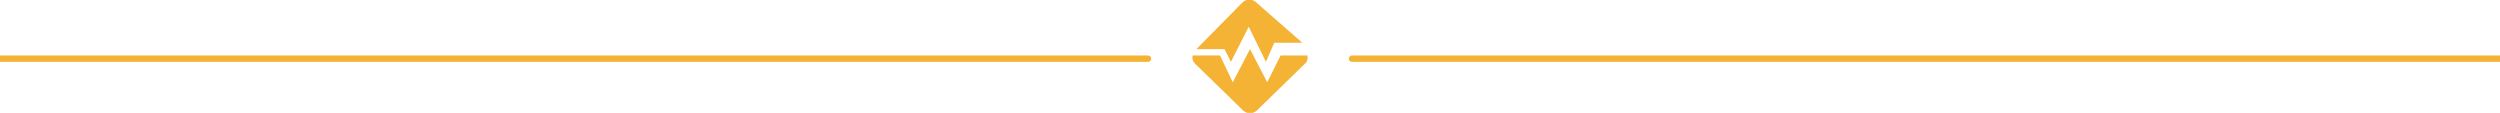 <?xml version="1.0" encoding="utf-8"?>
<!-- Generator: Adobe Illustrator 25.0.0, SVG Export Plug-In . SVG Version: 6.00 Build 0)  -->
<svg xmlns="http://www.w3.org/2000/svg" xmlns:xlink="http://www.w3.org/1999/xlink" version="1.1" id="Layer_1" x="0px" y="0px" viewBox="0 0 392 17.7" style="enable-background:new 0 0 392 17.7;" xml:space="preserve" width="392" height="17.7">
<style type="text/css">
	.st0{fill:none;stroke:#F5B335;stroke-linecap:round;}
	.st1{fill:#F5B335;}
</style>
<g>
	<line class="st0" x1="180" y1="9.2" x2="0" y2="9.2"/>
	<line class="st0" x1="392" y1="9.2" x2="212" y2="9.2"/>
	<path class="st1" d="M199.8,6.7h4.4L197,0.4c-0.6-0.6-1.6-0.6-2.2,0l-7.2,7.3h4.4l1,2l2.8-5.5l2.7,5.5L199.8,6.7z"/>
	<path class="st1" d="M187.4,10l7.5,7.3c0.6,0.6,1.6,0.6,2.2,0l7.5-7.3c0.4-0.3,0.5-0.8,0.4-1.3h-4.2l-2.1,4.2l-2.7-5.2l-2.7,5.2   l-2-4.2H187C186.9,9.2,187,9.6,187.4,10"/>
</g>
</svg>
